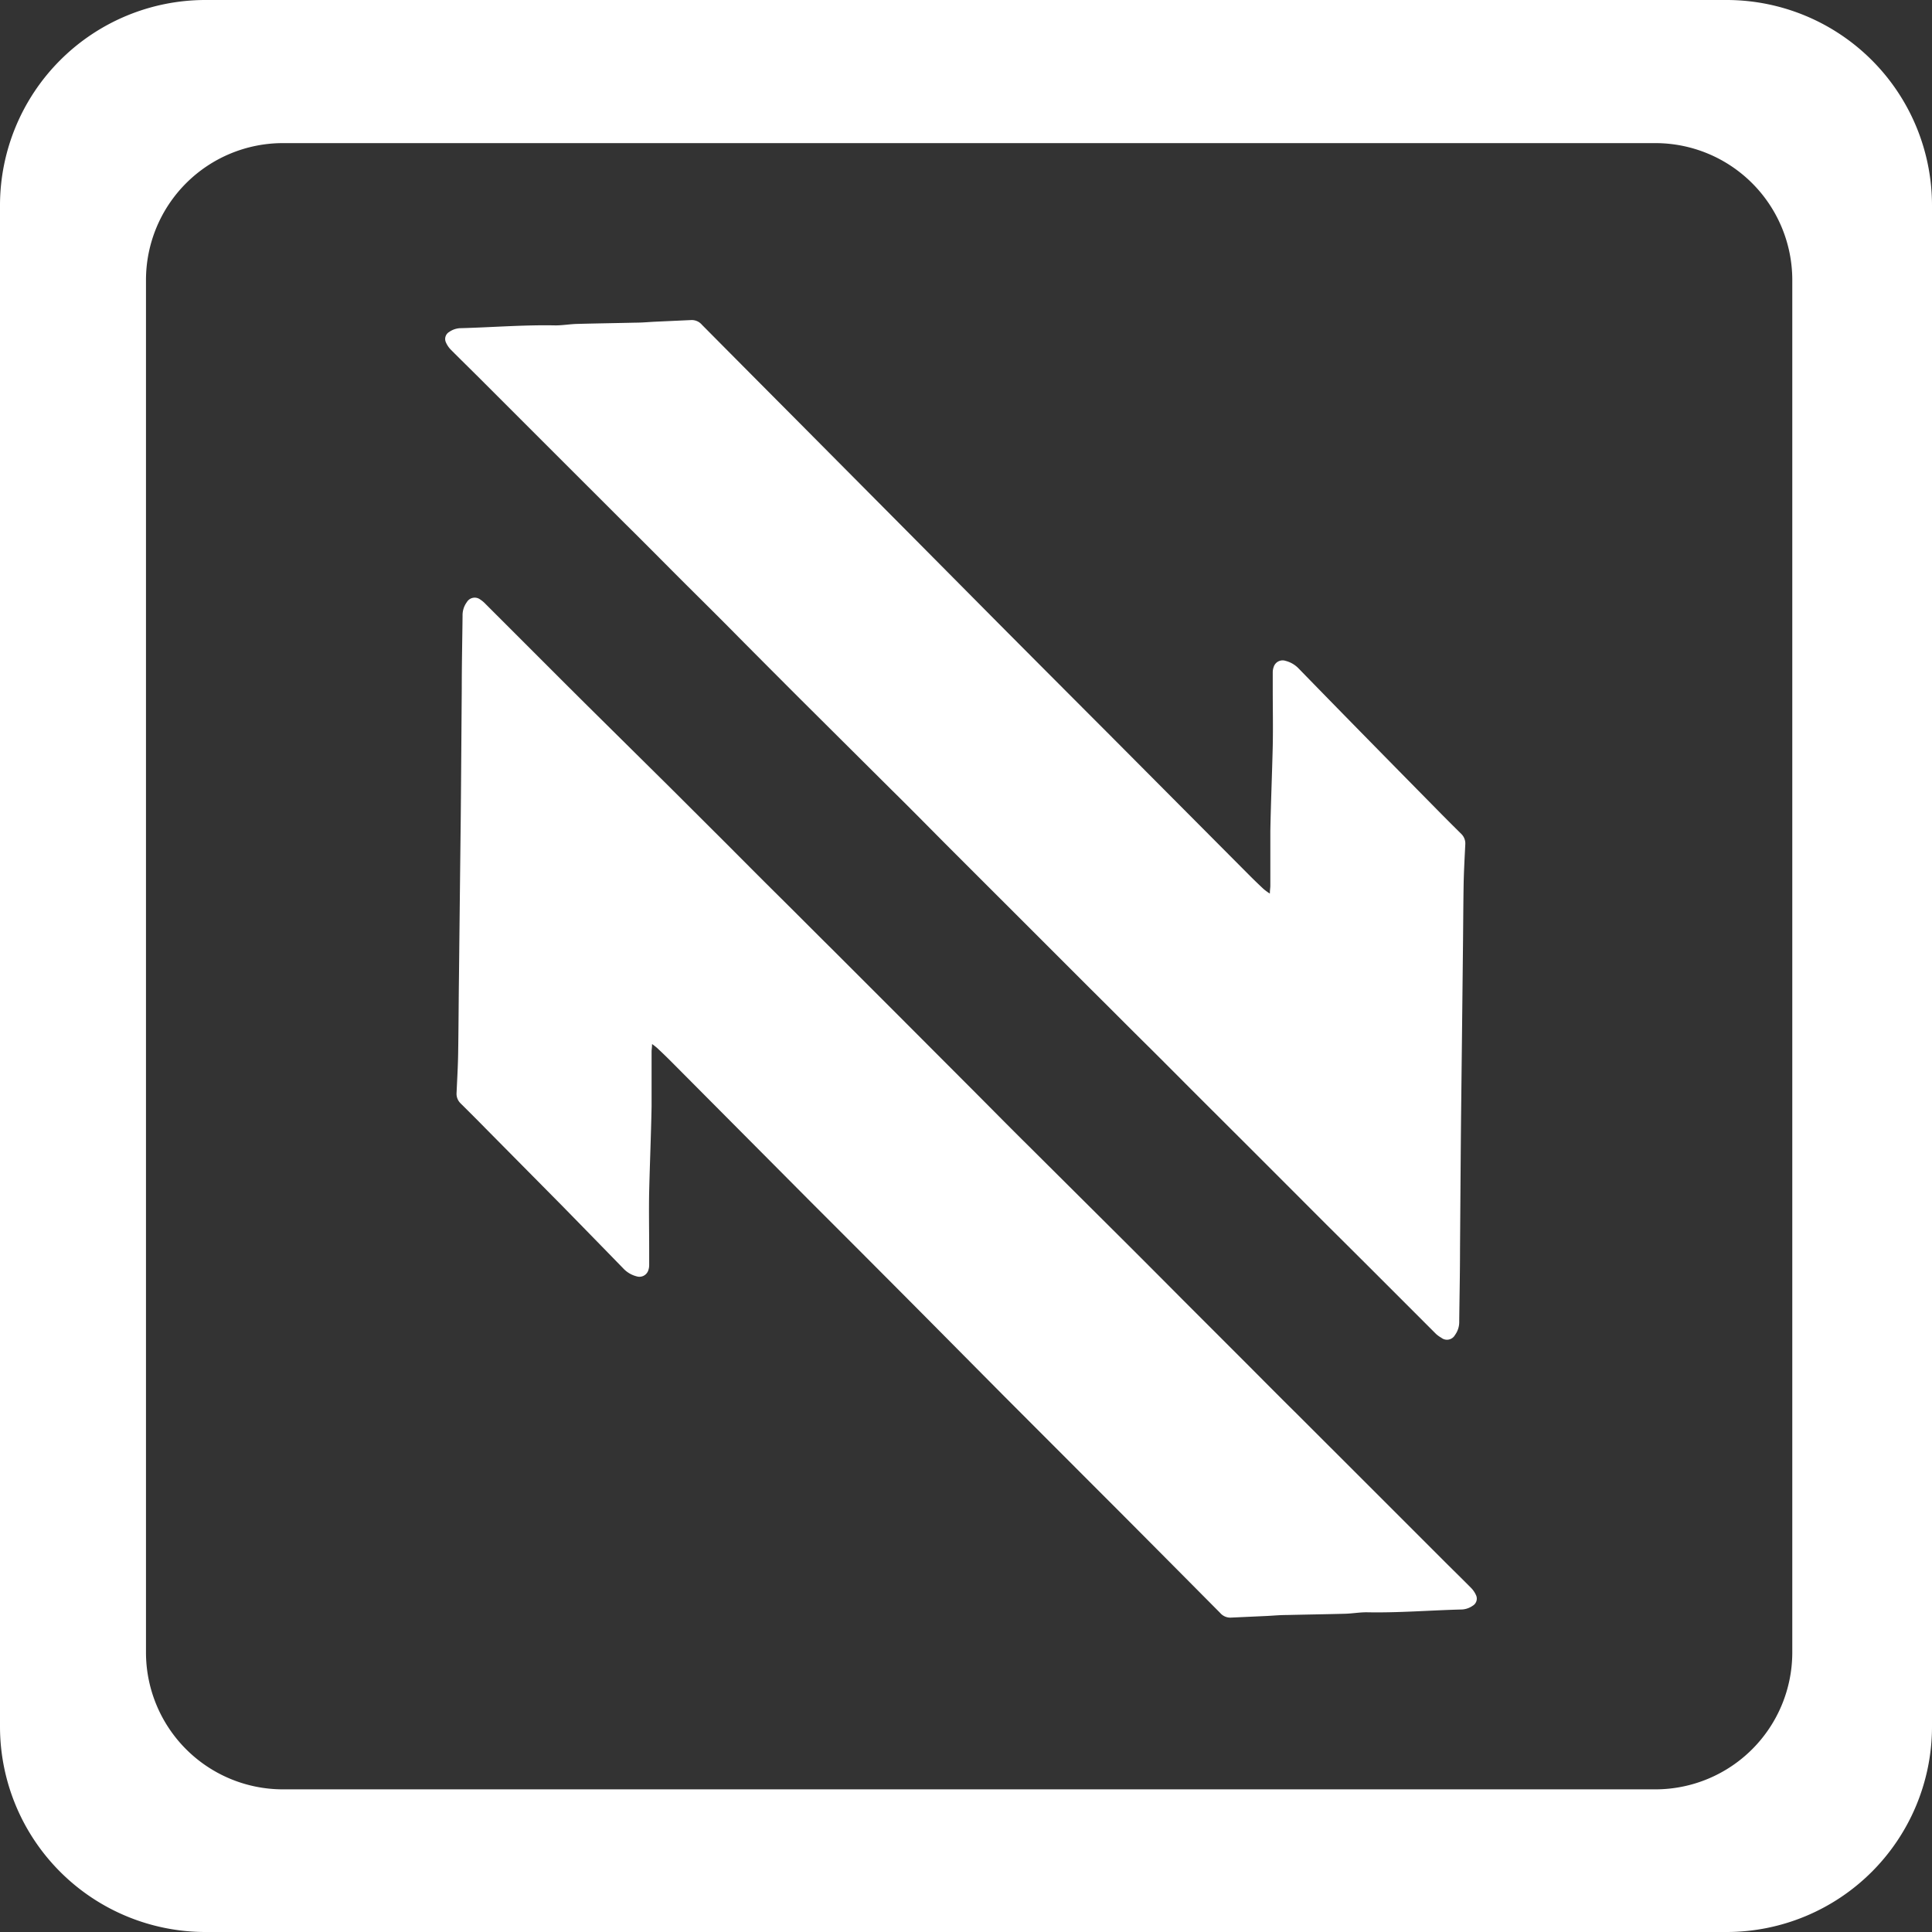 <?xml version="1.0" encoding="UTF-8"?>
<svg xmlns="http://www.w3.org/2000/svg" width="28.957" height="28.957" viewBox="0 0 28.957 28.957">
  <rect x="0" y="0" width="28.957" height="28.957" fill="#333333" stroke="none"/>
  <path d="M26.863,24.772a2.053,2.053,0,0,1-2.048,2.047H4.236a2.053,2.053,0,0,1-2.048-2.047V4.192A2.053,2.053,0,0,1,4.236,2.145H24.815a2.053,2.053,0,0,1,2.048,2.048ZM25.888,0H3.071A3.08,3.08,0,0,0,0,3.071V25.888a3.08,3.08,0,0,0,3.071,3.069H25.888a3.08,3.08,0,0,0,3.069-3.069V3.071A3.08,3.08,0,0,0,25.888,0Z" fill="#fff"></path>
  <g transform="translate(6.675 4.797)">
    <path d="M31.736,43.78c0,.051-.007.083-.007.116v.823c-.008.423-.026.849-.036,1.269-.006.287,0,.575,0,.862v.243a.245.245,0,0,1-.015.084.14.14,0,0,1-.173.085.413.413,0,0,1-.188-.106q-.47-.483-.941-.964L29.24,45.044c-.124-.127-.25-.252-.376-.377a.2.2,0,0,1-.058-.154c.009-.2.021-.4.024-.6.006-.376.007-.752.012-1.128q.013-1.207.027-2.414c.006-.64.01-1.28.015-1.92,0-.363.008-.726.012-1.089a.33.33,0,0,1,.064-.205.137.137,0,0,1,.2-.04.428.428,0,0,1,.077.064l.825.825c.271.271.541.541.815.812L32,39.929l.815.813c.266.266.53.533.8.8s.541.541.81.807l1,1L36.474,44.4c.309.309.612.618.918.92l1.39,1.383q.457.456.913.915l.9.9c.266.266.53.534.8.8l1.252,1.251.927.927c.145.146.294.29.438.436a.373.373,0,0,1,.077.116.123.123,0,0,1-.053.151.309.309,0,0,1-.16.056c-.477.012-.954.052-1.432.042-.107,0-.213.019-.32.022-.293.008-.585.012-.877.019-.1,0-.193.009-.29.014l-.547.025a.2.2,0,0,1-.159-.07q-.706-.712-1.413-1.422L37.02,49.065,35.785,47.82q-.835-.84-1.671-1.675l-2.069-2.08q-.113-.114-.232-.225A.96.96,0,0,0,31.736,43.78Z" transform="translate(-28.638 -32.929)" fill="#fff"></path>
    <path d="M40.509,28.486c0-.051.007-.083.007-.116v-.823c.008-.423.026-.849.036-1.269.006-.287,0-.575,0-.862v-.243a.245.245,0,0,1,.015-.084A.14.14,0,0,1,40.744,25a.413.413,0,0,1,.188.106q.47.483.942.964.564.575,1.13,1.149c.124.127.25.252.376.377a.2.2,0,0,1,.058.154c-.01.2-.021.4-.025.6-.006.376-.007.752-.012,1.128q-.013,1.207-.027,2.413c-.006.64-.01,1.28-.015,1.92,0,.363-.008.726-.012,1.089a.33.33,0,0,1-.064.205.137.137,0,0,1-.205.04A.448.448,0,0,1,43,35.089l-.825-.825q-.407-.407-.815-.812l-1.113-1.114-.815-.813c-.266-.266-.53-.533-.8-.8s-.541-.541-.81-.807l-1-1-1.053-1.052c-.309-.309-.611-.618-.918-.92l-1.39-1.383q-.456-.456-.912-.915c-.3-.305-.6-.6-.9-.9-.266-.266-.53-.534-.8-.8L29.6,21.7l-.927-.927c-.146-.146-.294-.29-.439-.436a.365.365,0,0,1-.077-.116.122.122,0,0,1,.052-.151.309.309,0,0,1,.161-.056c.477-.012.954-.052,1.433-.042.107,0,.213-.019.32-.022.293-.008.585-.012.877-.019.1,0,.193-.009.29-.014l.547-.025a.2.2,0,0,1,.159.07q.706.712,1.413,1.422l1.8,1.812,1.235,1.245q.834.838,1.669,1.674l2.07,2.08q.113.114.232.225a.9.9,0,0,0,.09.066Z" transform="translate(-28.151 -19.892)" fill="#fff"></path>
  </g>
</svg>
